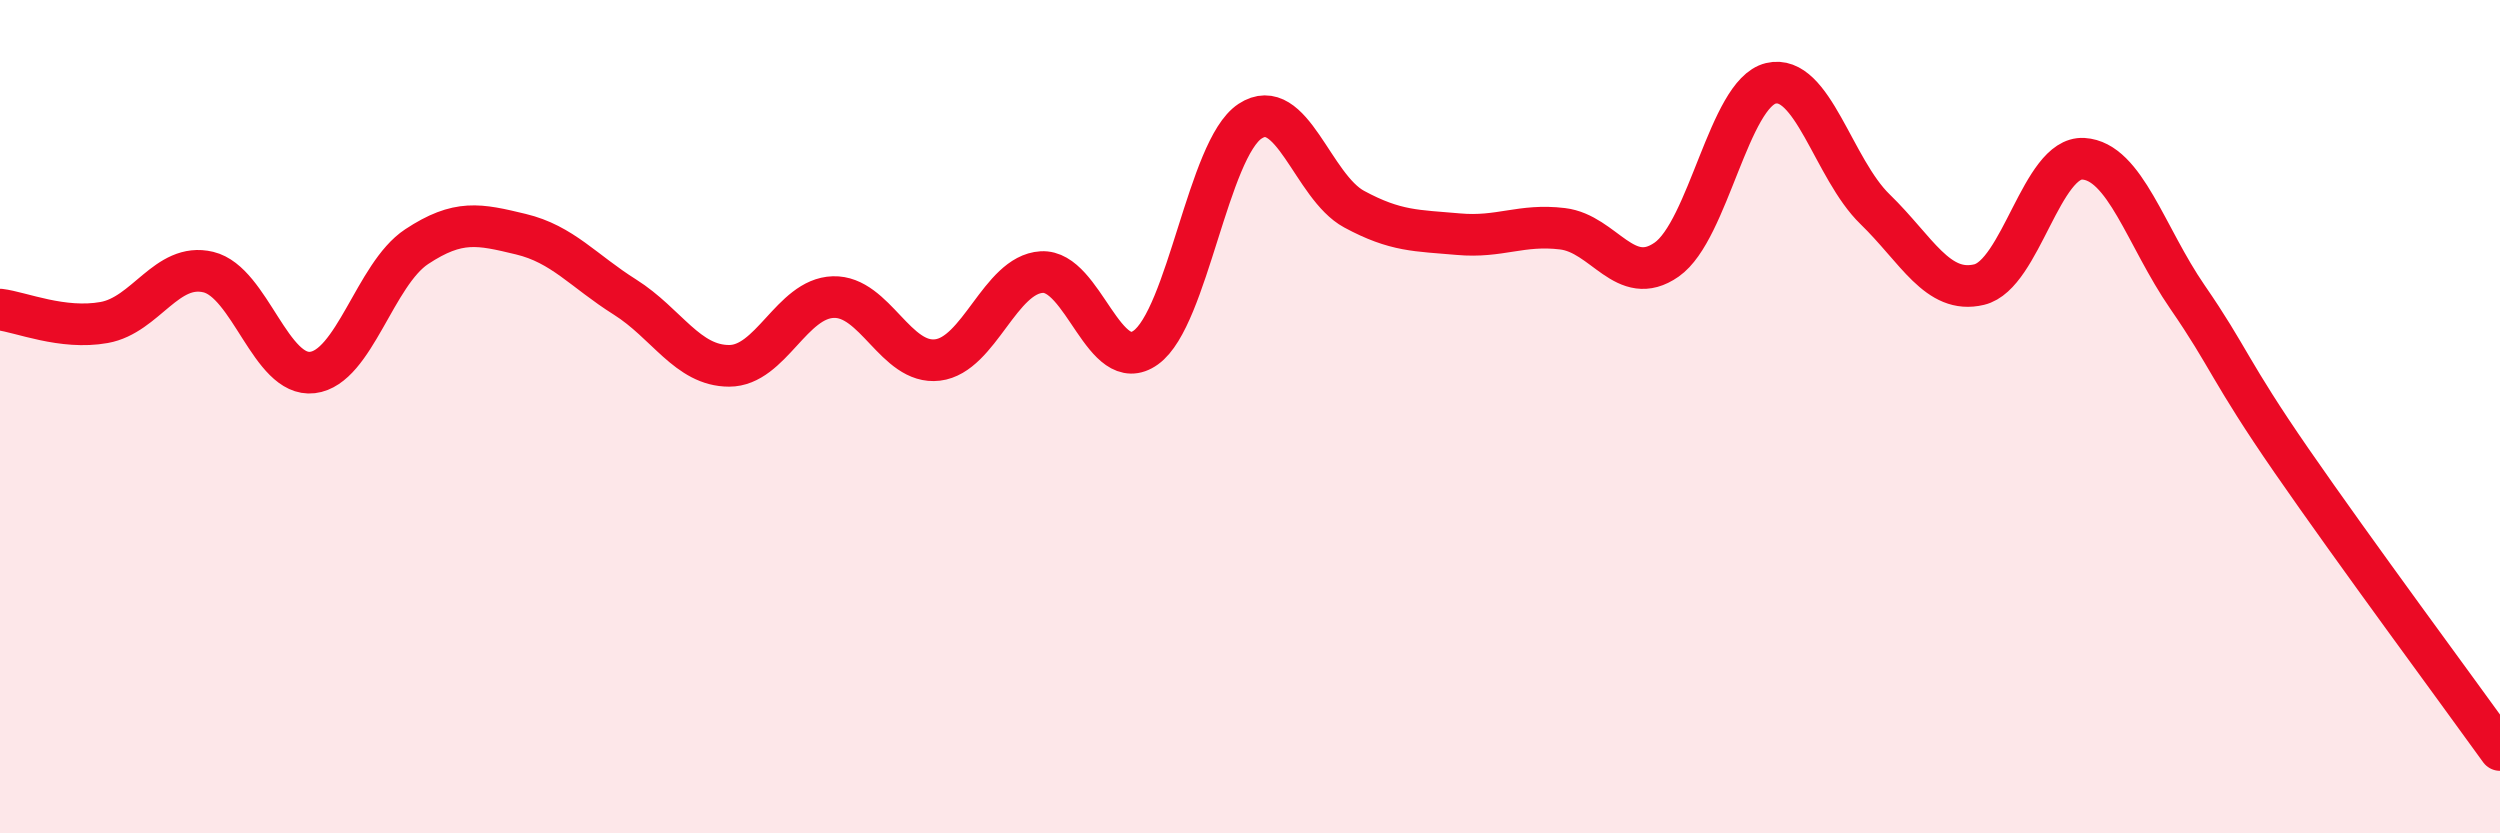 
    <svg width="60" height="20" viewBox="0 0 60 20" xmlns="http://www.w3.org/2000/svg">
      <path
        d="M 0,7.43 C 0.5,7.49 1.5,7.92 2.5,7.74 C 3.5,7.56 4,6.29 5,6.53 C 6,6.77 6.5,9.06 7.5,8.94 C 8.5,8.82 9,6.58 10,5.92 C 11,5.26 11.5,5.38 12.5,5.62 C 13.5,5.86 14,6.5 15,7.13 C 16,7.76 16.5,8.78 17.5,8.78 C 18.5,8.78 19,7.16 20,7.13 C 21,7.1 21.5,8.76 22.5,8.64 C 23.5,8.52 24,6.59 25,6.53 C 26,6.47 26.5,9.06 27.5,8.34 C 28.5,7.62 29,3.57 30,2.91 C 31,2.25 31.5,4.48 32.5,5.02 C 33.5,5.56 34,5.53 35,5.62 C 36,5.71 36.5,5.37 37.5,5.49 C 38.5,5.61 39,6.93 40,6.23 C 41,5.53 41.5,2.24 42.5,2 C 43.5,1.76 44,4.05 45,5.02 C 46,5.99 46.5,7.07 47.5,6.83 C 48.5,6.59 49,3.75 50,3.81 C 51,3.87 51.5,5.68 52.5,7.13 C 53.5,8.58 53.5,8.89 55,11.06 C 56.5,13.23 59,16.61 60,18L60 20L0 20Z"
        fill="#EB0A25"
        opacity="0.1"
        stroke-linecap="round"
        stroke-linejoin="round"
      />
      <path
        d="M 0,7.43 C 0.5,7.49 1.5,7.92 2.5,7.74 C 3.5,7.56 4,6.29 5,6.53 C 6,6.77 6.5,9.06 7.5,8.94 C 8.5,8.82 9,6.58 10,5.92 C 11,5.26 11.5,5.38 12.5,5.62 C 13.5,5.86 14,6.5 15,7.13 C 16,7.76 16.5,8.78 17.5,8.78 C 18.5,8.78 19,7.16 20,7.13 C 21,7.1 21.5,8.76 22.5,8.64 C 23.5,8.52 24,6.59 25,6.53 C 26,6.47 26.5,9.06 27.5,8.34 C 28.5,7.62 29,3.57 30,2.91 C 31,2.25 31.5,4.48 32.5,5.02 C 33.5,5.56 34,5.53 35,5.62 C 36,5.71 36.5,5.37 37.5,5.49 C 38.5,5.61 39,6.93 40,6.23 C 41,5.53 41.5,2.24 42.5,2 C 43.5,1.76 44,4.05 45,5.02 C 46,5.99 46.5,7.07 47.5,6.83 C 48.5,6.59 49,3.75 50,3.81 C 51,3.87 51.5,5.68 52.5,7.13 C 53.5,8.58 53.5,8.89 55,11.06 C 56.5,13.23 59,16.61 60,18"
        stroke="#EB0A25"
        stroke-width="1"
        fill="none"
        stroke-linecap="round"
        stroke-linejoin="round"
      />
    </svg>
  